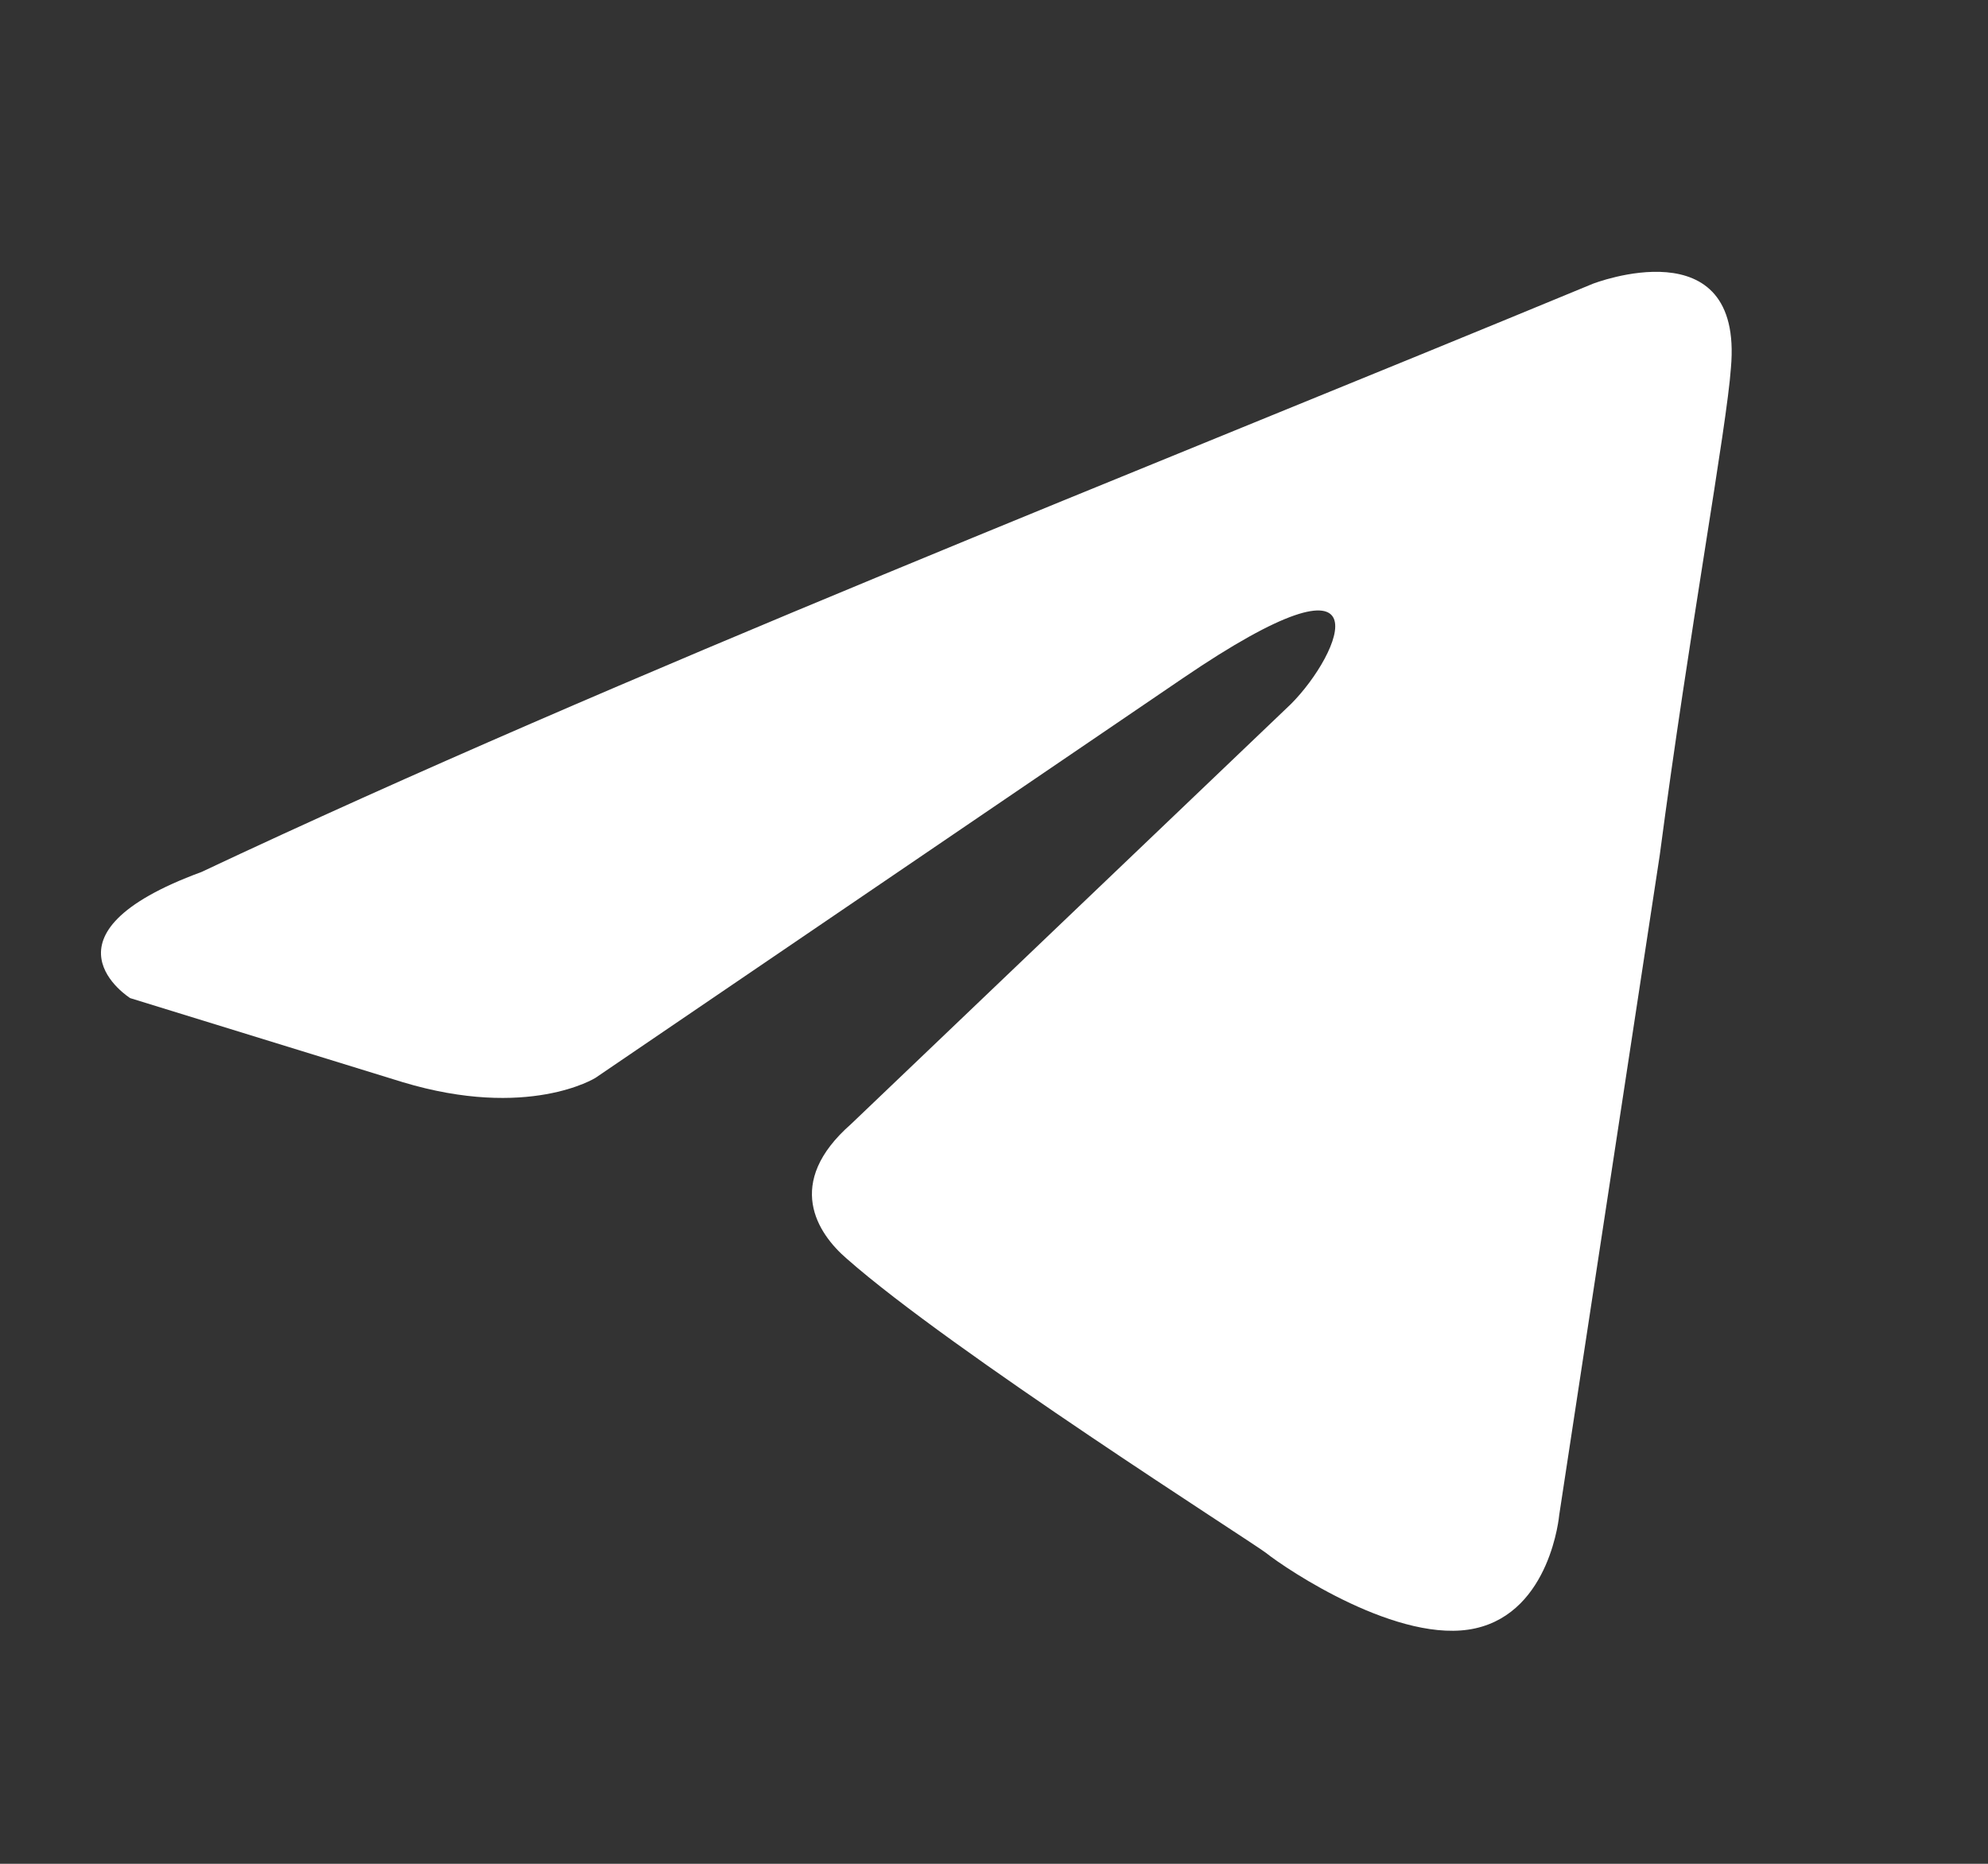 <?xml version="1.0" encoding="UTF-8"?> <svg xmlns="http://www.w3.org/2000/svg" width="16" height="15" viewBox="0 0 16 15" fill="none"><rect x="0" y="0" width="16" height="15" fill="#333333" stroke="none"/><g clip-path="url(#clip0_307_1087)"><path d="M12.819 2.284C12.819 2.284 14.033 1.811 13.931 2.96C13.898 3.434 13.594 5.091 13.358 6.883L12.549 12.193C12.549 12.193 12.481 12.97 11.874 13.105C11.267 13.241 10.357 12.632 10.188 12.497C10.053 12.395 7.658 10.874 6.815 10.13C6.579 9.927 6.309 9.521 6.849 9.047L10.39 5.666C10.795 5.26 11.2 4.313 9.513 5.463L4.792 8.675C4.792 8.675 4.252 9.014 3.24 8.709L1.048 8.033C1.048 8.033 0.239 7.526 1.621 7.018C4.994 5.429 9.142 3.806 12.819 2.284Z" fill="white"></path></g><defs><clipPath id="clip0_307_1087"><rect width="15" height="15" fill="white" transform="translate(0.5)"></rect></clipPath></defs></svg> 